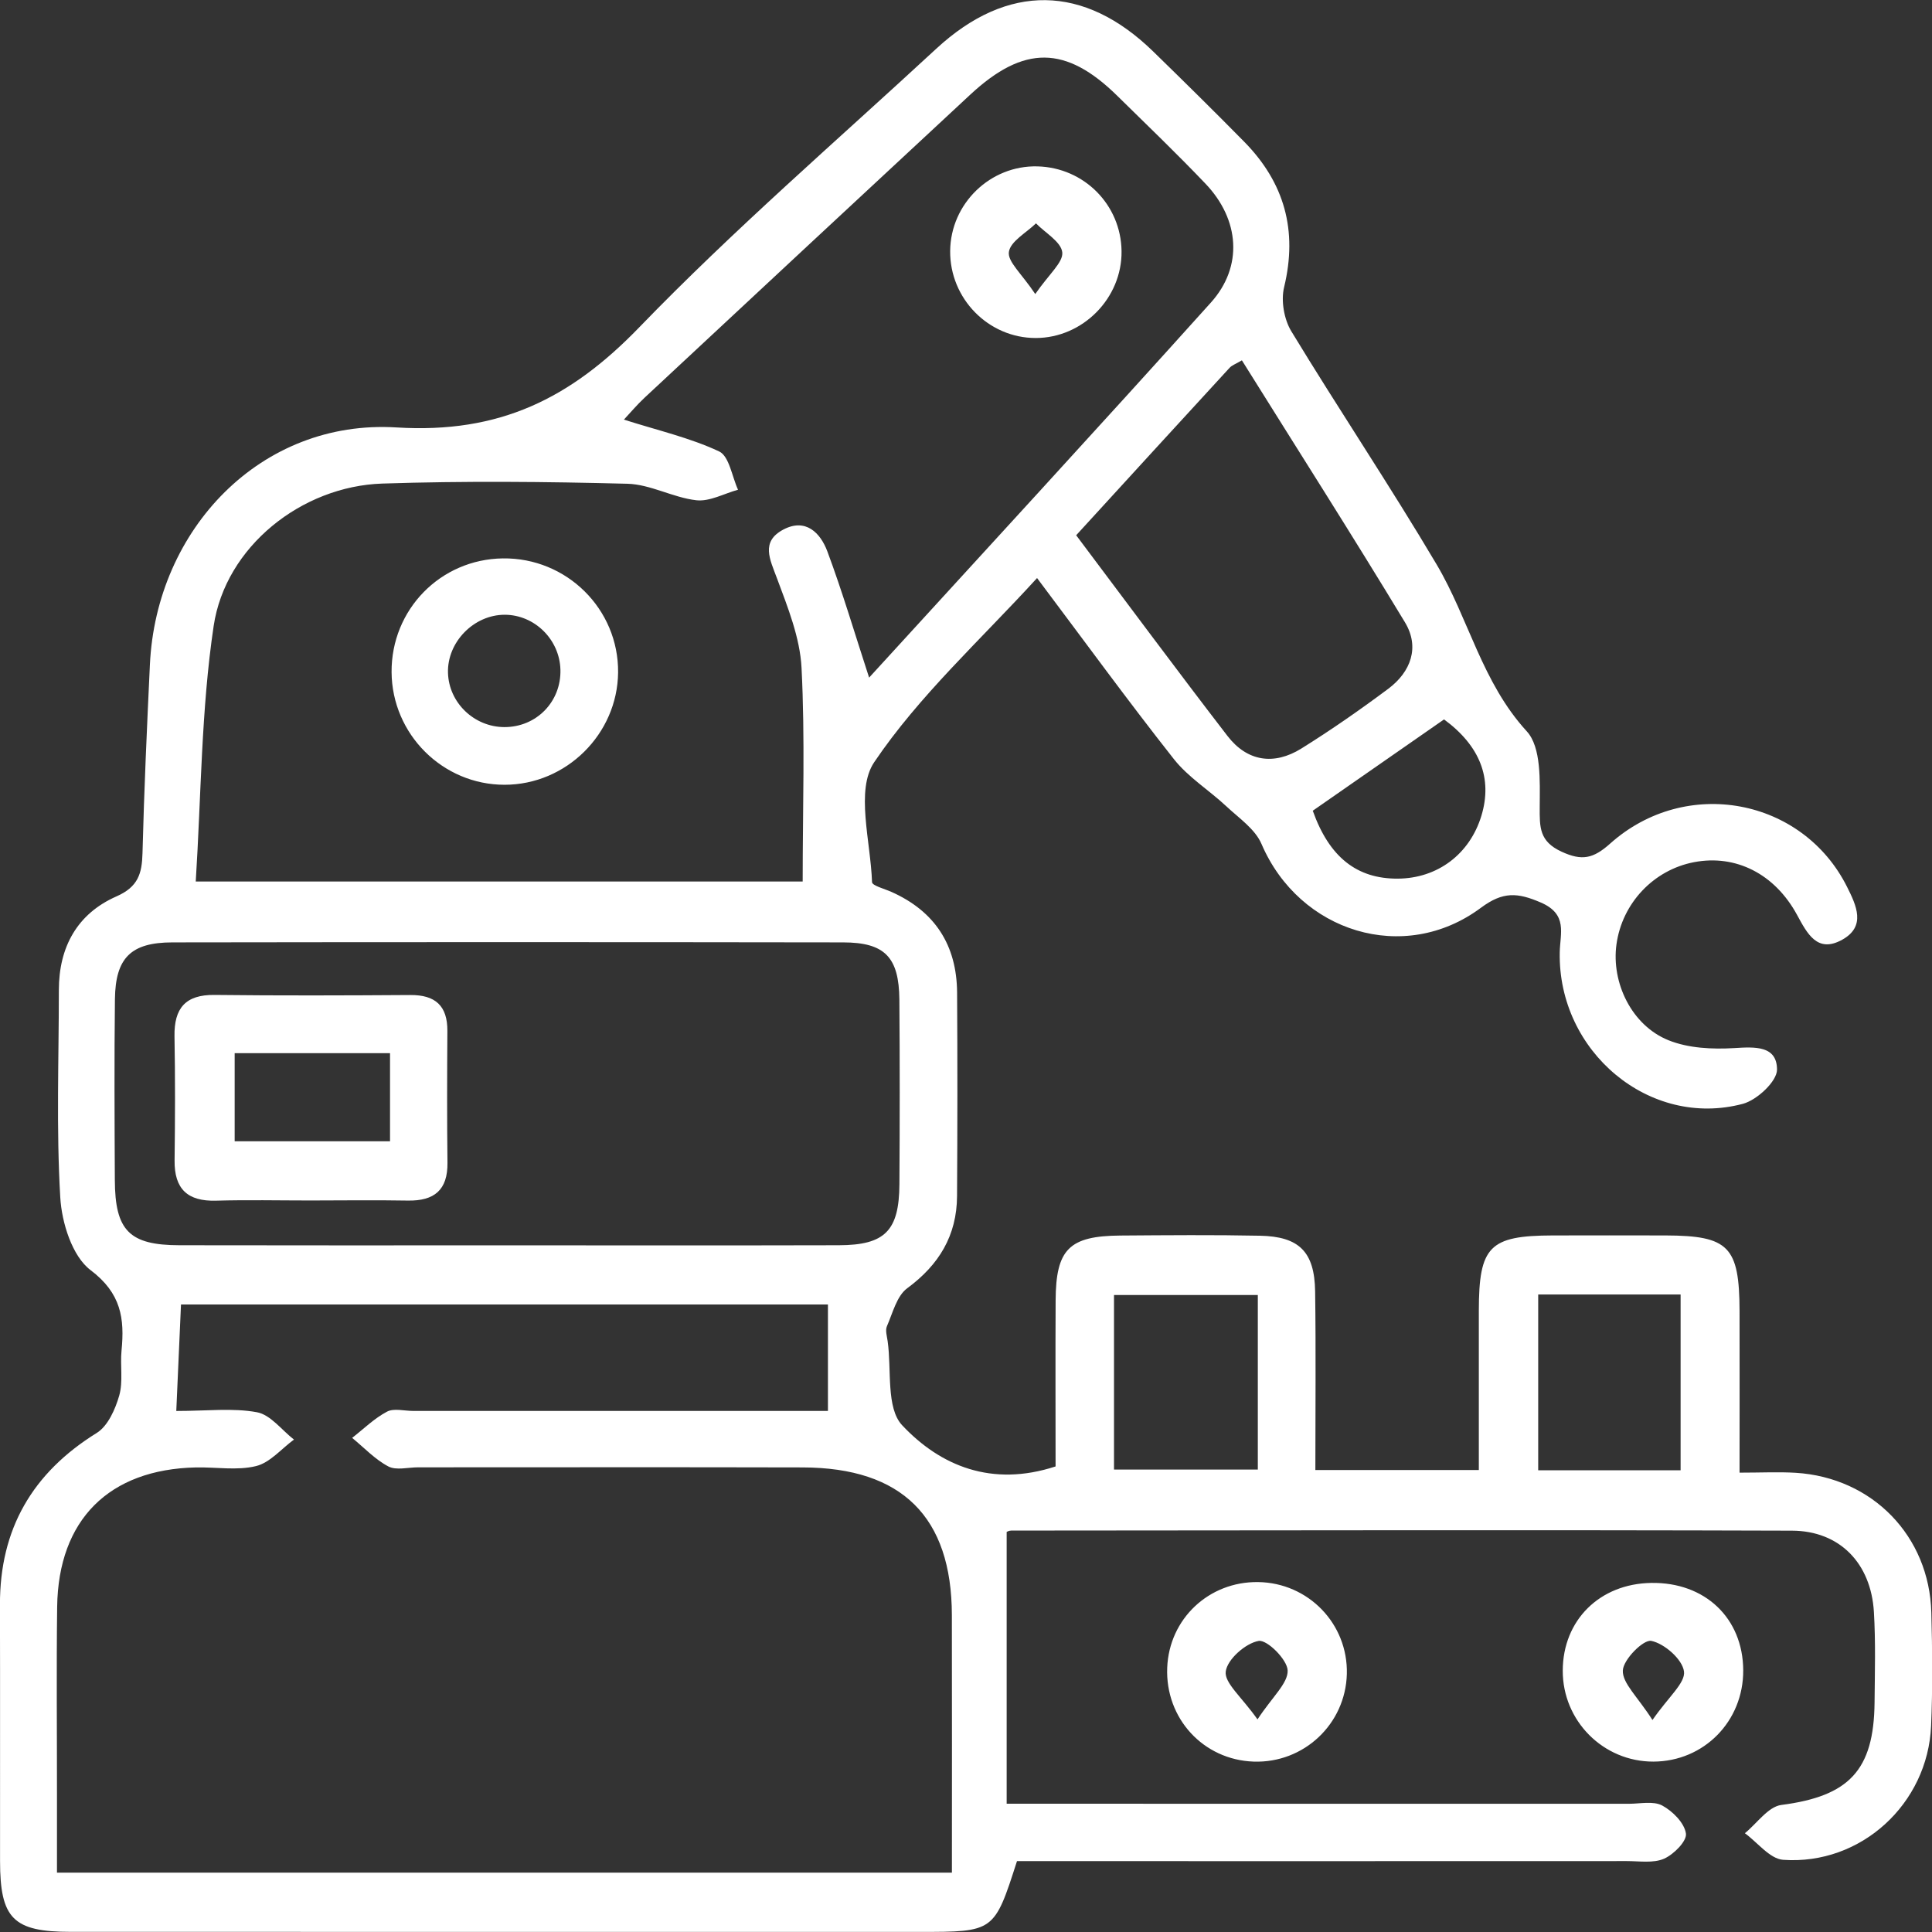 <svg 
 xmlns="http://www.w3.org/2000/svg"
 xmlns:xlink="http://www.w3.org/1999/xlink"
 width="41px" height="41px">
<rect width="100%" height="100%" fill="#333333" stroke="none"/>
<path fill-rule="evenodd"  fill="rgb(255, 255, 255)"
 d="M24.770,35.391 C24.811,34.354 25.654,33.560 26.698,33.574 C27.765,33.588 28.609,34.461 28.582,35.524 C28.555,36.587 27.668,37.421 26.604,37.384 C25.536,37.347 24.727,36.467 24.770,35.391 ZM27.326,35.450 C27.319,35.219 26.887,34.791 26.710,34.823 C26.432,34.872 26.045,35.214 26.012,35.472 C25.981,35.715 26.348,36.009 26.686,36.488 C27.006,36.003 27.335,35.721 27.326,35.450 ZM38.108,31.255 C39.736,31.356 40.944,32.597 40.986,34.224 C41.007,35.024 41.015,35.826 40.981,36.624 C40.911,38.280 39.492,39.586 37.841,39.468 C37.559,39.448 37.299,39.100 37.029,38.904 C37.285,38.695 37.523,38.341 37.802,38.304 C39.234,38.119 39.768,37.575 39.781,36.126 C39.787,35.486 39.805,34.844 39.767,34.206 C39.705,33.179 39.045,32.486 38.027,32.483 C32.504,32.465 26.981,32.478 21.459,32.481 C21.409,32.481 21.359,32.512 21.363,32.511 C21.363,34.439 21.363,36.299 21.363,38.278 C21.756,38.278 22.037,38.278 22.319,38.278 C26.401,38.278 30.483,38.278 34.566,38.279 C34.805,38.279 35.086,38.215 35.275,38.316 C35.496,38.435 35.746,38.686 35.778,38.910 C35.802,39.070 35.520,39.354 35.313,39.445 C35.086,39.544 34.790,39.495 34.524,39.495 C30.522,39.497 26.519,39.496 22.517,39.496 C22.200,39.496 21.882,39.496 21.582,39.496 C21.099,40.998 21.099,40.998 19.513,40.998 C13.510,40.998 7.506,40.998 1.503,40.997 C0.280,40.997 0.002,40.717 0.001,39.494 C-0.001,37.680 0.004,35.867 -0.001,34.054 C-0.005,32.447 0.689,31.254 2.055,30.408 C2.290,30.261 2.447,29.906 2.530,29.617 C2.615,29.319 2.548,28.980 2.579,28.662 C2.646,27.980 2.572,27.444 1.922,26.954 C1.532,26.659 1.310,25.949 1.279,25.410 C1.193,23.948 1.249,22.478 1.249,21.011 C1.249,20.097 1.640,19.389 2.471,19.023 C2.932,18.821 3.013,18.538 3.024,18.104 C3.058,16.771 3.118,15.439 3.181,14.107 C3.315,11.226 5.543,8.893 8.416,9.071 C10.603,9.206 12.108,8.455 13.567,6.945 C15.567,4.876 17.755,2.989 19.870,1.033 C21.381,-0.363 23.006,-0.337 24.473,1.093 C25.123,1.726 25.769,2.363 26.405,3.009 C27.258,3.877 27.542,4.892 27.251,6.093 C27.181,6.380 27.249,6.775 27.403,7.029 C28.413,8.692 29.499,10.310 30.490,11.983 C31.169,13.132 31.449,14.481 32.400,15.519 C32.712,15.859 32.678,16.579 32.675,17.124 C32.673,17.559 32.666,17.855 33.137,18.073 C33.570,18.274 33.811,18.223 34.169,17.903 C35.776,16.466 38.255,16.936 39.198,18.822 C39.394,19.214 39.606,19.658 39.095,19.942 C38.567,20.236 38.353,19.814 38.136,19.415 C37.661,18.541 36.833,18.129 35.953,18.296 C35.093,18.459 34.425,19.165 34.304,20.040 C34.191,20.854 34.627,21.762 35.409,22.076 C35.831,22.246 36.341,22.270 36.804,22.242 C37.246,22.214 37.709,22.189 37.711,22.698 C37.712,22.948 37.286,23.345 36.986,23.425 C35.005,23.952 33.059,22.315 33.100,20.209 C33.108,19.806 33.275,19.402 32.699,19.153 C32.205,18.940 31.896,18.916 31.428,19.264 C29.799,20.478 27.573,19.783 26.771,17.910 C26.636,17.594 26.293,17.362 26.026,17.112 C25.661,16.770 25.217,16.496 24.912,16.110 C23.939,14.877 23.014,13.606 22.008,12.267 C20.807,13.583 19.506,14.762 18.552,16.175 C18.152,16.768 18.477,17.858 18.506,18.721 C18.509,18.794 18.770,18.862 18.914,18.926 C19.841,19.338 20.304,20.058 20.311,21.064 C20.320,22.504 20.319,23.944 20.310,25.384 C20.305,26.219 19.928,26.842 19.251,27.340 C19.030,27.504 18.945,27.863 18.822,28.144 C18.784,28.231 18.822,28.354 18.837,28.460 C18.924,29.069 18.800,29.879 19.146,30.247 C19.957,31.110 21.048,31.563 22.401,31.120 C22.401,29.980 22.396,28.788 22.402,27.596 C22.408,26.509 22.688,26.228 23.780,26.220 C24.768,26.213 25.755,26.204 26.742,26.224 C27.572,26.241 27.897,26.567 27.909,27.405 C27.927,28.653 27.914,29.900 27.914,31.196 C29.082,31.196 30.165,31.196 31.383,31.196 C31.383,30.083 31.382,28.949 31.383,27.815 C31.385,26.449 31.607,26.222 32.949,26.218 C33.749,26.216 34.550,26.216 35.350,26.218 C36.687,26.223 36.912,26.452 36.916,27.822 C36.919,28.934 36.916,30.047 36.916,31.252 C37.376,31.252 37.743,31.233 38.108,31.255 ZM29.662,18.646 C30.506,18.642 31.191,18.126 31.438,17.310 C31.677,16.519 31.408,15.828 30.645,15.267 C29.732,15.902 28.819,16.537 27.859,17.205 C28.209,18.191 28.796,18.651 29.662,18.646 ZM26.049,15.618 C26.468,16.162 27.037,16.245 27.615,15.886 C28.248,15.492 28.862,15.064 29.460,14.618 C29.943,14.257 30.133,13.732 29.815,13.206 C28.688,11.342 27.516,9.506 26.355,7.647 C26.222,7.725 26.142,7.752 26.093,7.806 C25.028,8.964 23.967,10.125 22.838,11.359 C23.932,12.814 24.977,14.226 26.049,15.618 ZM18.444,14.380 C20.852,11.743 23.290,9.097 25.696,6.422 C26.384,5.658 26.309,4.659 25.581,3.897 C24.974,3.260 24.338,2.650 23.710,2.033 C22.620,0.961 21.728,0.952 20.592,2.007 C18.286,4.148 15.982,6.293 13.680,8.439 C13.521,8.587 13.380,8.755 13.240,8.905 C13.962,9.135 14.643,9.290 15.261,9.580 C15.475,9.680 15.533,10.112 15.662,10.393 C15.366,10.474 15.060,10.648 14.777,10.616 C14.282,10.560 13.805,10.279 13.315,10.266 C11.582,10.221 9.846,10.205 8.114,10.262 C6.401,10.318 4.785,11.599 4.534,13.285 C4.269,15.062 4.270,16.878 4.154,18.707 C8.579,18.707 12.880,18.707 17.034,18.707 C17.034,17.153 17.086,15.659 17.010,14.173 C16.977,13.530 16.717,12.887 16.488,12.271 C16.339,11.870 16.139,11.496 16.622,11.239 C17.096,10.987 17.411,11.307 17.558,11.702 C17.878,12.560 18.138,13.442 18.444,14.380 ZM19.087,25.131 C19.095,23.826 19.096,22.520 19.086,21.214 C19.078,20.314 18.779,20.000 17.892,19.999 C13.147,19.992 8.403,19.992 3.658,19.999 C2.778,20.000 2.450,20.327 2.439,21.203 C2.424,22.482 2.431,23.761 2.437,25.040 C2.441,26.117 2.745,26.424 3.809,26.426 C6.127,26.431 8.446,26.428 10.765,26.428 C13.111,26.428 15.457,26.432 17.802,26.426 C18.781,26.423 19.081,26.119 19.087,25.131 ZM20.200,34.273 C20.196,32.193 19.142,31.146 17.035,31.141 C14.314,31.134 11.593,31.139 8.872,31.139 C8.659,31.139 8.408,31.208 8.241,31.120 C7.957,30.970 7.726,30.721 7.473,30.514 C7.717,30.324 7.943,30.100 8.212,29.958 C8.358,29.880 8.578,29.942 8.765,29.942 C11.432,29.942 14.100,29.942 16.767,29.942 C17.049,29.942 17.331,29.942 17.570,29.942 C17.570,29.114 17.570,28.406 17.570,27.683 C12.965,27.683 8.441,27.683 3.841,27.683 C3.807,28.449 3.775,29.173 3.741,29.943 C4.396,29.943 4.940,29.875 5.453,29.970 C5.741,30.023 5.978,30.348 6.238,30.550 C5.971,30.746 5.729,31.041 5.432,31.113 C5.029,31.211 4.584,31.132 4.158,31.141 C2.313,31.181 1.238,32.251 1.213,34.097 C1.196,35.430 1.210,36.764 1.209,38.097 C1.209,38.644 1.209,39.191 1.209,39.740 C7.597,39.740 13.855,39.740 20.201,39.740 C20.201,37.886 20.204,36.079 20.200,34.273 ZM26.693,27.482 C25.681,27.482 24.673,27.482 23.641,27.482 C23.641,28.742 23.641,29.954 23.641,31.186 C24.681,31.186 25.673,31.186 26.693,31.186 C26.693,29.936 26.693,28.744 26.693,27.482 ZM35.665,27.471 C34.635,27.471 33.647,27.471 32.643,27.471 C32.643,28.741 32.643,29.950 32.643,31.202 C33.659,31.202 34.629,31.202 35.665,31.202 C35.665,29.917 35.665,28.707 35.665,27.471 ZM8.658,25.478 C7.966,25.466 7.273,25.475 6.581,25.476 C5.916,25.476 5.249,25.461 4.584,25.480 C3.981,25.497 3.698,25.233 3.705,24.626 C3.716,23.748 3.719,22.869 3.703,21.992 C3.693,21.397 3.935,21.106 4.554,21.114 C5.939,21.130 7.323,21.125 8.708,21.116 C9.237,21.112 9.498,21.343 9.494,21.880 C9.488,22.812 9.485,23.743 9.496,24.675 C9.503,25.255 9.215,25.487 8.658,25.478 ZM8.277,22.350 C7.134,22.350 6.081,22.350 4.980,22.350 C4.980,22.992 4.980,23.589 4.980,24.220 C6.099,24.220 7.177,24.220 8.277,24.220 C8.277,23.584 8.277,23.005 8.277,22.350 ZM22.020,3.531 C23.007,3.558 23.788,4.346 23.801,5.328 C23.814,6.326 22.978,7.173 21.979,7.173 C20.977,7.174 20.155,6.337 20.164,5.326 C20.173,4.320 21.017,3.503 22.020,3.531 ZM21.970,6.240 C22.264,5.813 22.566,5.566 22.543,5.355 C22.519,5.132 22.184,4.944 21.985,4.740 C21.780,4.940 21.442,5.122 21.410,5.347 C21.380,5.553 21.681,5.807 21.970,6.240 ZM10.707,16.654 C9.395,16.654 8.319,15.582 8.310,14.264 C8.301,12.937 9.347,11.867 10.671,11.850 C12.025,11.832 13.129,12.925 13.117,14.270 C13.104,15.578 12.016,16.654 10.707,16.654 ZM10.712,13.046 C10.056,13.045 9.487,13.627 9.507,14.280 C9.526,14.912 10.061,15.427 10.701,15.430 C11.382,15.433 11.912,14.892 11.893,14.210 C11.875,13.570 11.345,13.048 10.712,13.046 ZM33.164,35.452 C33.167,34.383 33.948,33.609 35.041,33.592 C36.182,33.573 36.988,34.338 36.994,35.446 C36.999,36.528 36.160,37.381 35.087,37.384 C34.023,37.386 33.160,36.519 33.164,35.452 ZM35.043,34.822 C34.876,34.788 34.448,35.218 34.439,35.451 C34.428,35.720 34.749,36.002 35.068,36.501 C35.408,36.009 35.769,35.714 35.737,35.471 C35.703,35.213 35.322,34.879 35.043,34.822 Z"/>
</svg>